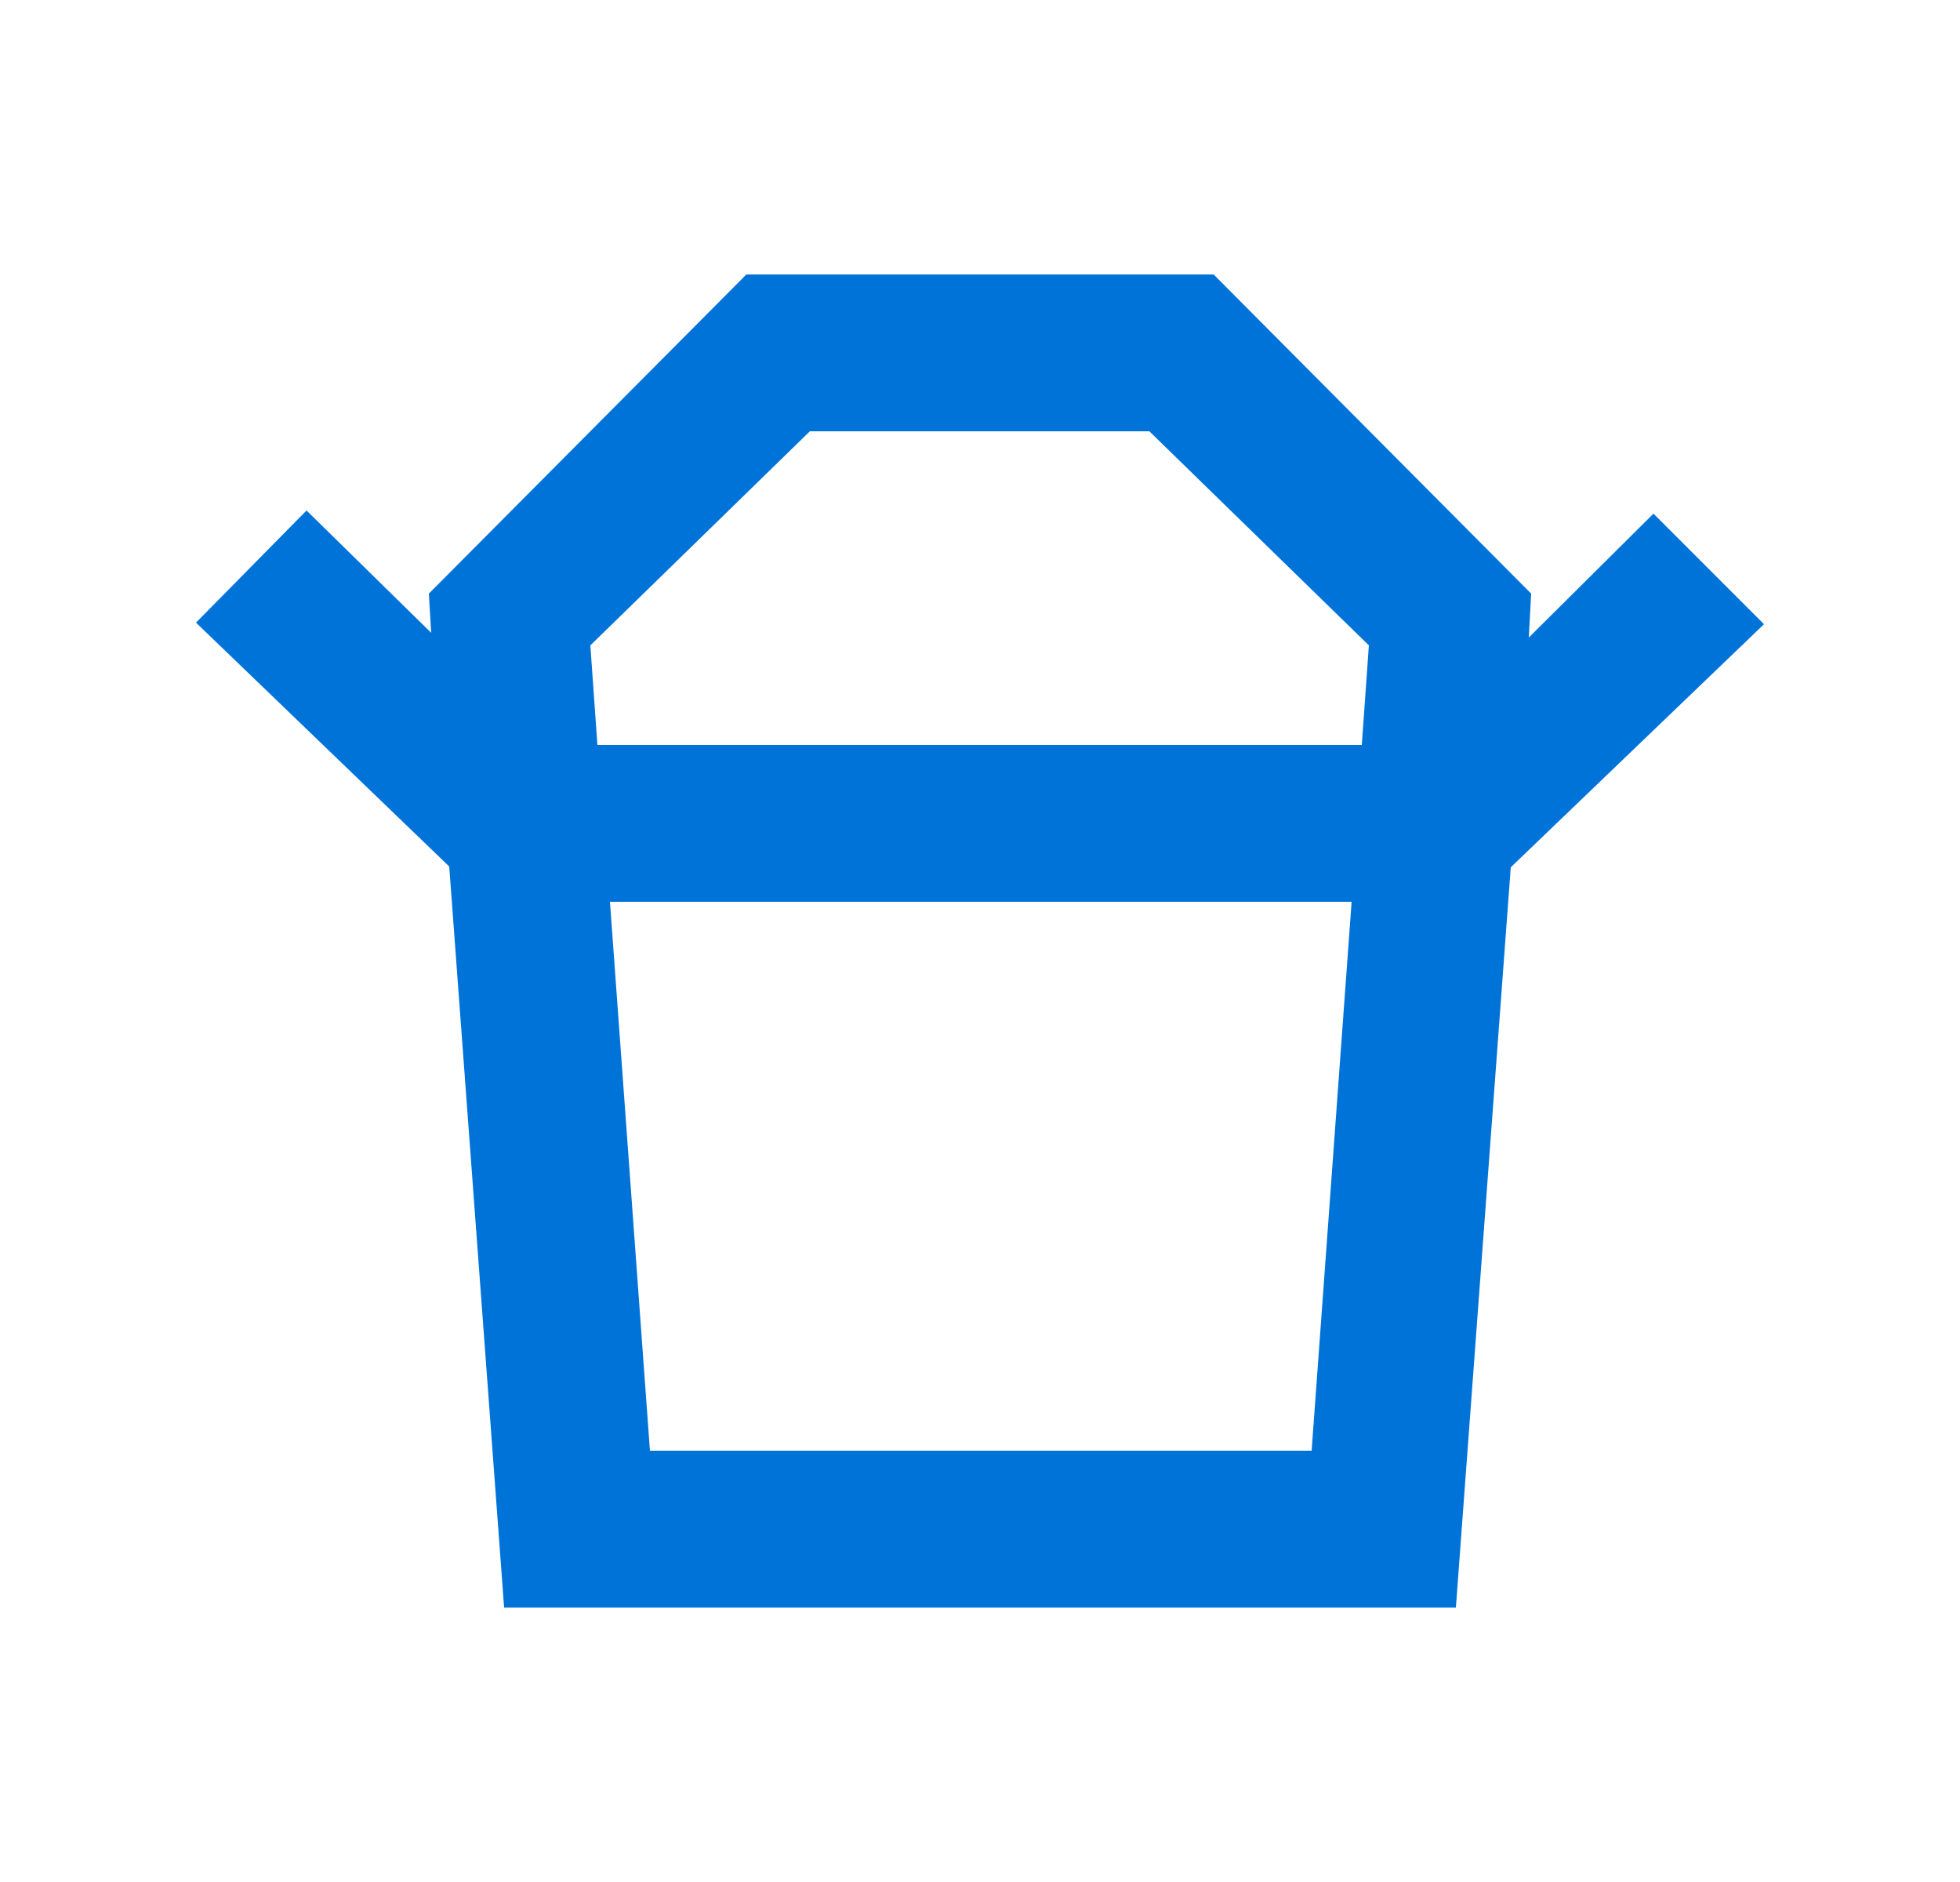 <svg xmlns="http://www.w3.org/2000/svg" width="25" height="24" viewBox="0 0 25 24" fill="none"><path d="M8.29 18.5L7.78 11.5H17.24L16.73 18.5H8.29ZM10.33 5.5H14.66L17.46 8.23L17.37 9.5H7.62L7.53 8.23L10.33 5.5ZM22.5 7.96L21.09 6.55L19.5 8.13L19.53 7.57L15.48 3.5H9.52L5.47 7.57L5.5 8.07L3.91 6.51L2.5 7.94L5.73 11.05L6.43 20.5H18.57L19.27 11.06L22.5 7.96Z" fill="#0073D9"></path></svg>